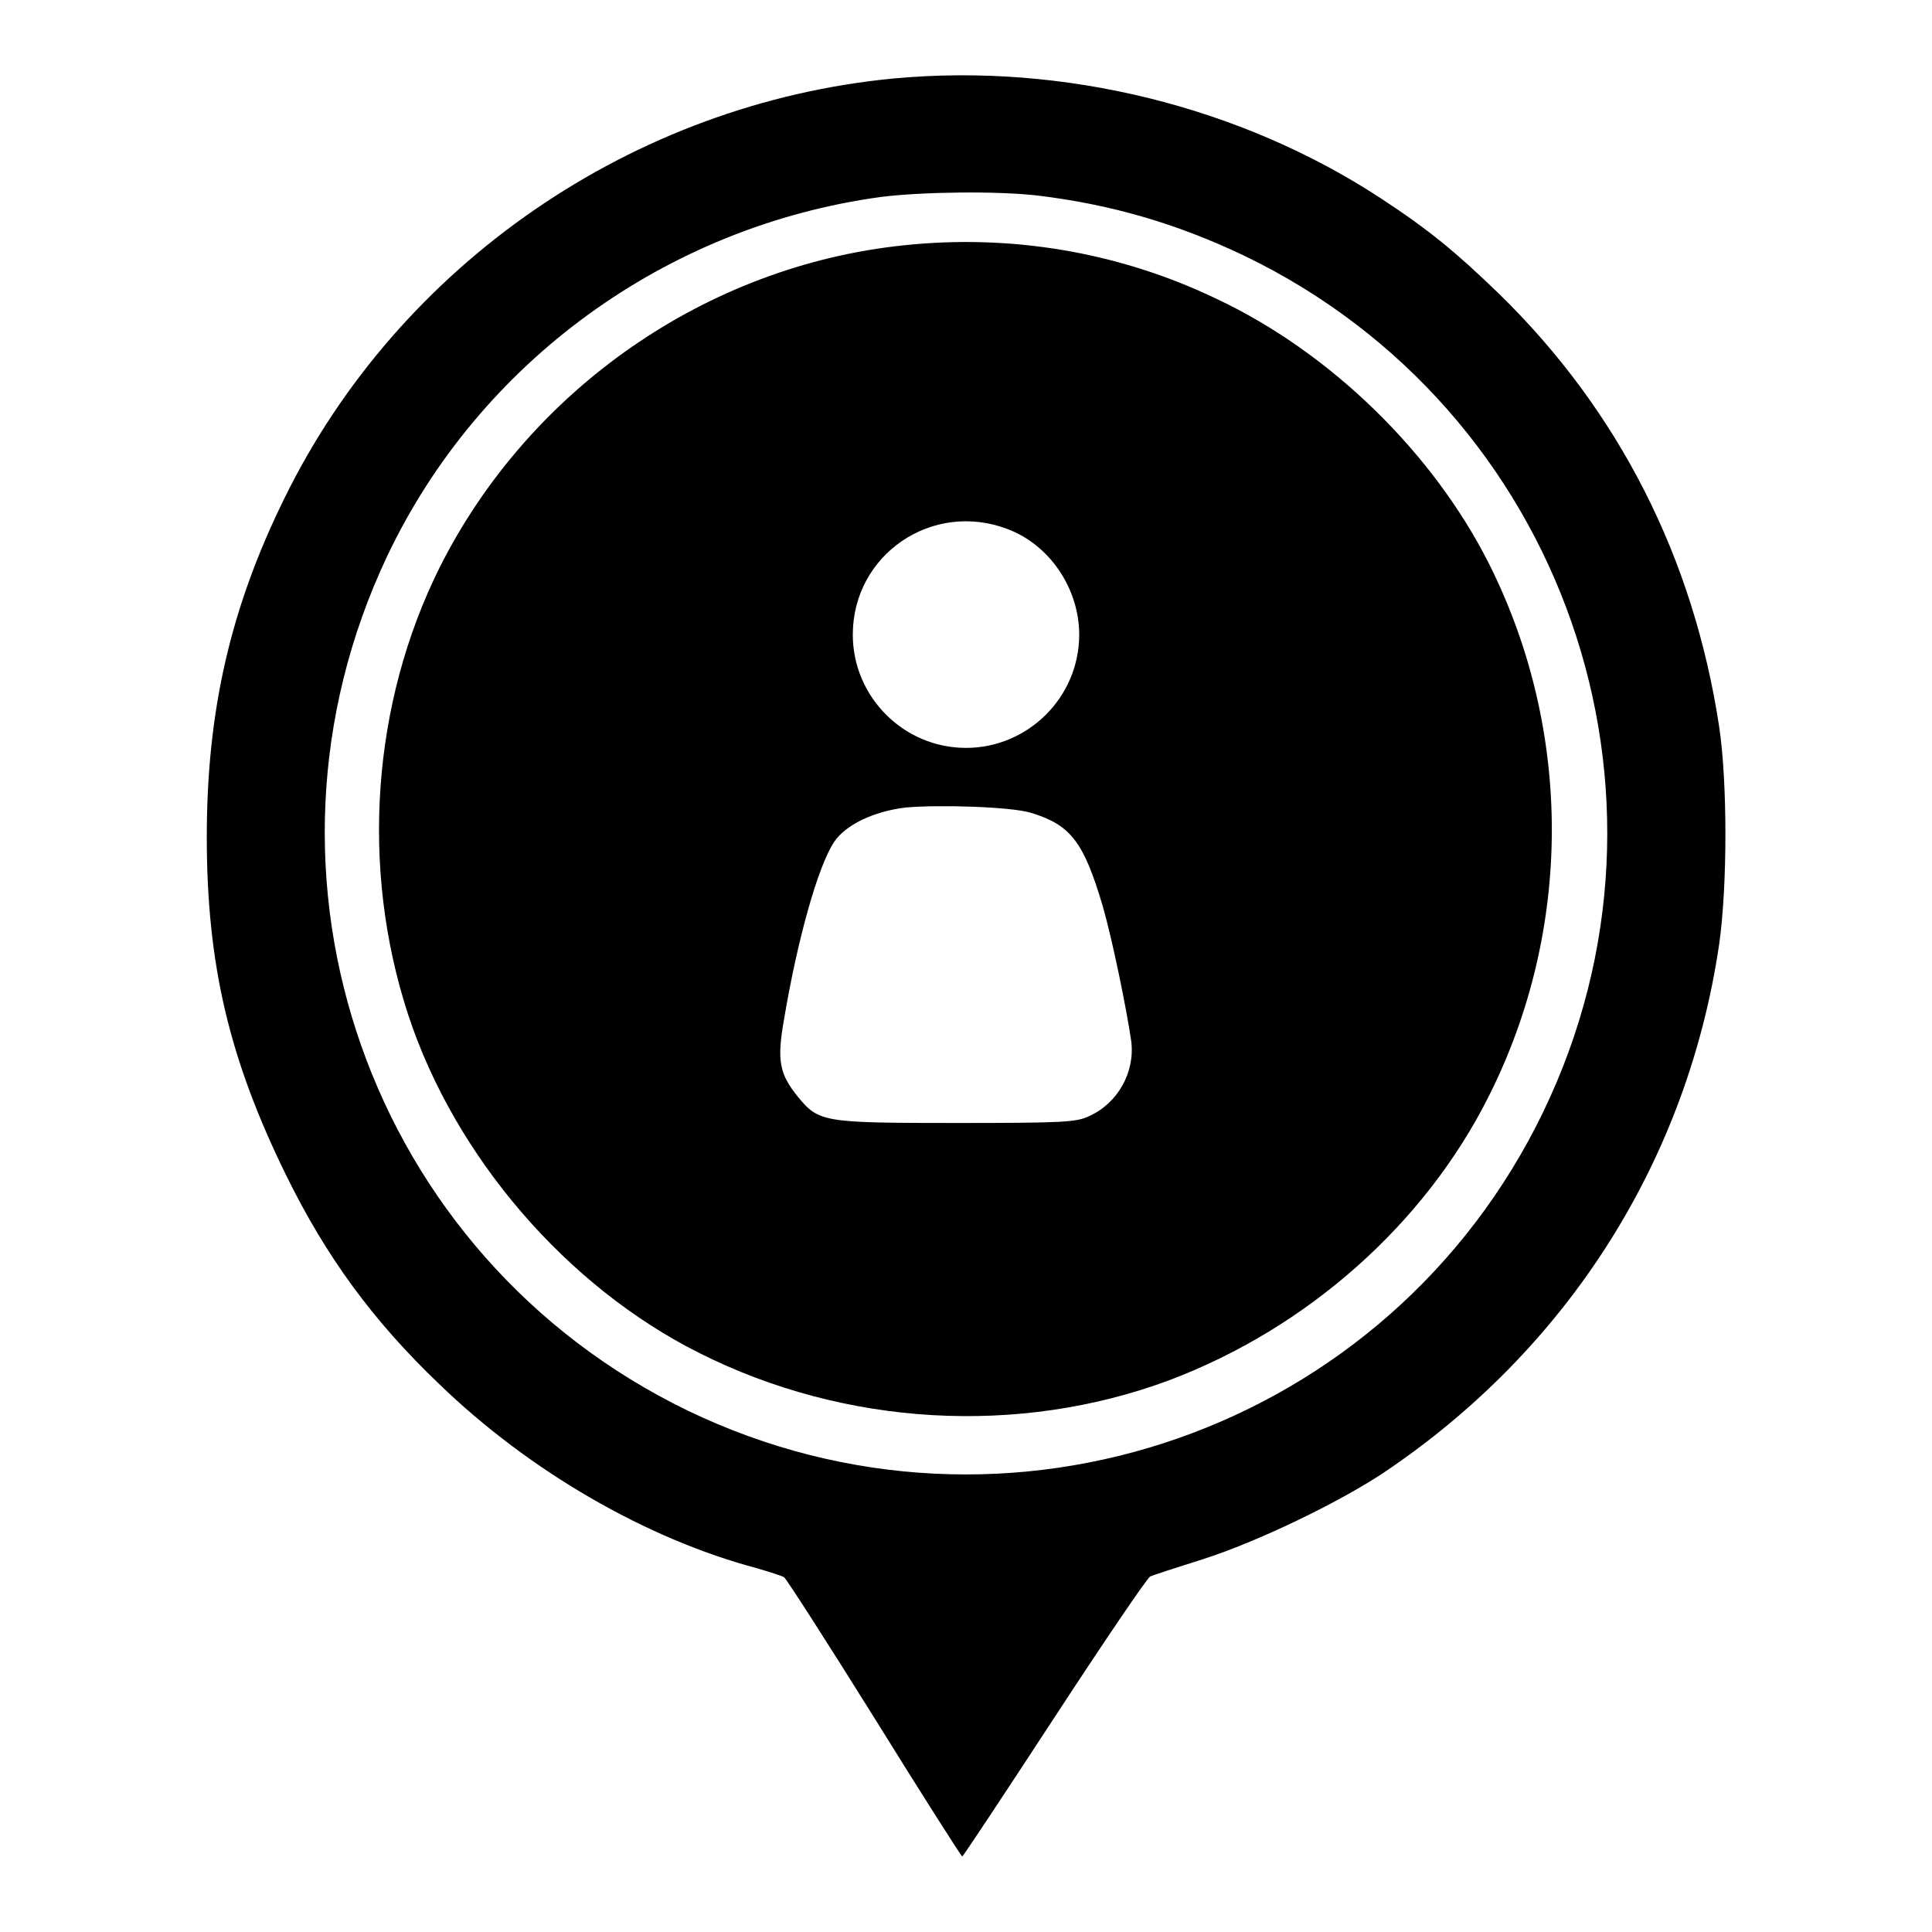 <?xml version="1.0" encoding="utf-8"?>
<!-- Svg Vector Icons : http://www.onlinewebfonts.com/icon -->
<!DOCTYPE svg PUBLIC "-//W3C//DTD SVG 1.1//EN" "http://www.w3.org/Graphics/SVG/1.1/DTD/svg11.dtd">
<svg version="1.1" xmlns="http://www.w3.org/2000/svg" xmlns:xlink="http://www.w3.org/1999/xlink" x="0px" y="0px" viewBox="0 0 256 256" enable-background="new 0 0 256 256" xml:space="preserve">
<g><g><g><path fill="#000000" d="M118.4,10.4C83.9,13.7,52.9,35,37.7,66c-7.2,14.6-10.3,28.3-10.3,44.9c0,17,3,29.5,10.5,44.8c5.3,10.8,11.5,19.3,20.3,27.7c11.9,11.5,27.4,20.5,42.1,24.4c1.7,0.5,3.3,1,3.6,1.2c0.3,0.2,5.7,8.6,12,18.7c6.2,10,11.5,18.3,11.6,18.3c0.1,0,5.6-8.3,12.2-18.4c6.6-10.1,12.3-18.5,12.7-18.7c0.4-0.2,3.5-1.2,7-2.3c7.2-2.3,18-7.5,24-11.5c24.4-16.4,40.2-41.4,44.4-70c1.1-7.7,1.1-21.5,0-28.8c-3.4-22.4-13.3-41.9-29.2-57.4c-5.7-5.5-9.2-8.4-15.6-12.6C164.4,14.1,140.9,8.3,118.4,10.4z M137.4,25.9c10,1.2,18.7,3.8,27.5,8c42.3,20.4,60,71.1,39.6,113.4c-20.4,42.3-71.1,60-113.4,39.6C49,166.5,31.2,116.2,51.3,73.7C63.5,48,88.2,30,116.7,26.1C122.3,25.4,132.1,25.3,137.4,25.9z"/><path fill="#000000" d="M119.8,32.5c-26.1,2.7-49.6,19-61.5,42.6c-9,18-10.6,39.9-4.2,59.4c6.2,18.8,21,36,38.6,44.8c19.3,9.7,42.3,11,62.2,3.6c18.3-6.9,33.9-20.7,42.4-37.7c11.1-22.1,11.1-48.4,0-70.5c-7.4-14.7-21-28-36.1-35.1C148.3,33.4,134,31,119.8,32.5z M133.5,70.1c5.6,2.1,9.5,7.9,9.5,14c0,8.3-6.8,15-15,15c-8.3,0-15-6.8-15-15C113,73.5,123.5,66.3,133.5,70.1z M136.6,107.7c5.3,1.6,7,3.9,9.5,12.3c1.3,4.5,3.2,13.8,3.8,18c0.5,4.1-1.8,8.2-5.6,9.9c-1.7,0.8-3.3,0.9-17.6,0.9c-17.7,0-18.2-0.1-21-3.5c-2.4-3-2.8-4.7-1.8-10.3c1.8-10.7,4.5-20.2,6.6-23.4c1.5-2.3,5.3-4.1,9.5-4.6C124.5,106.6,134,106.9,136.6,107.7z"/></g></g></g>
</svg>